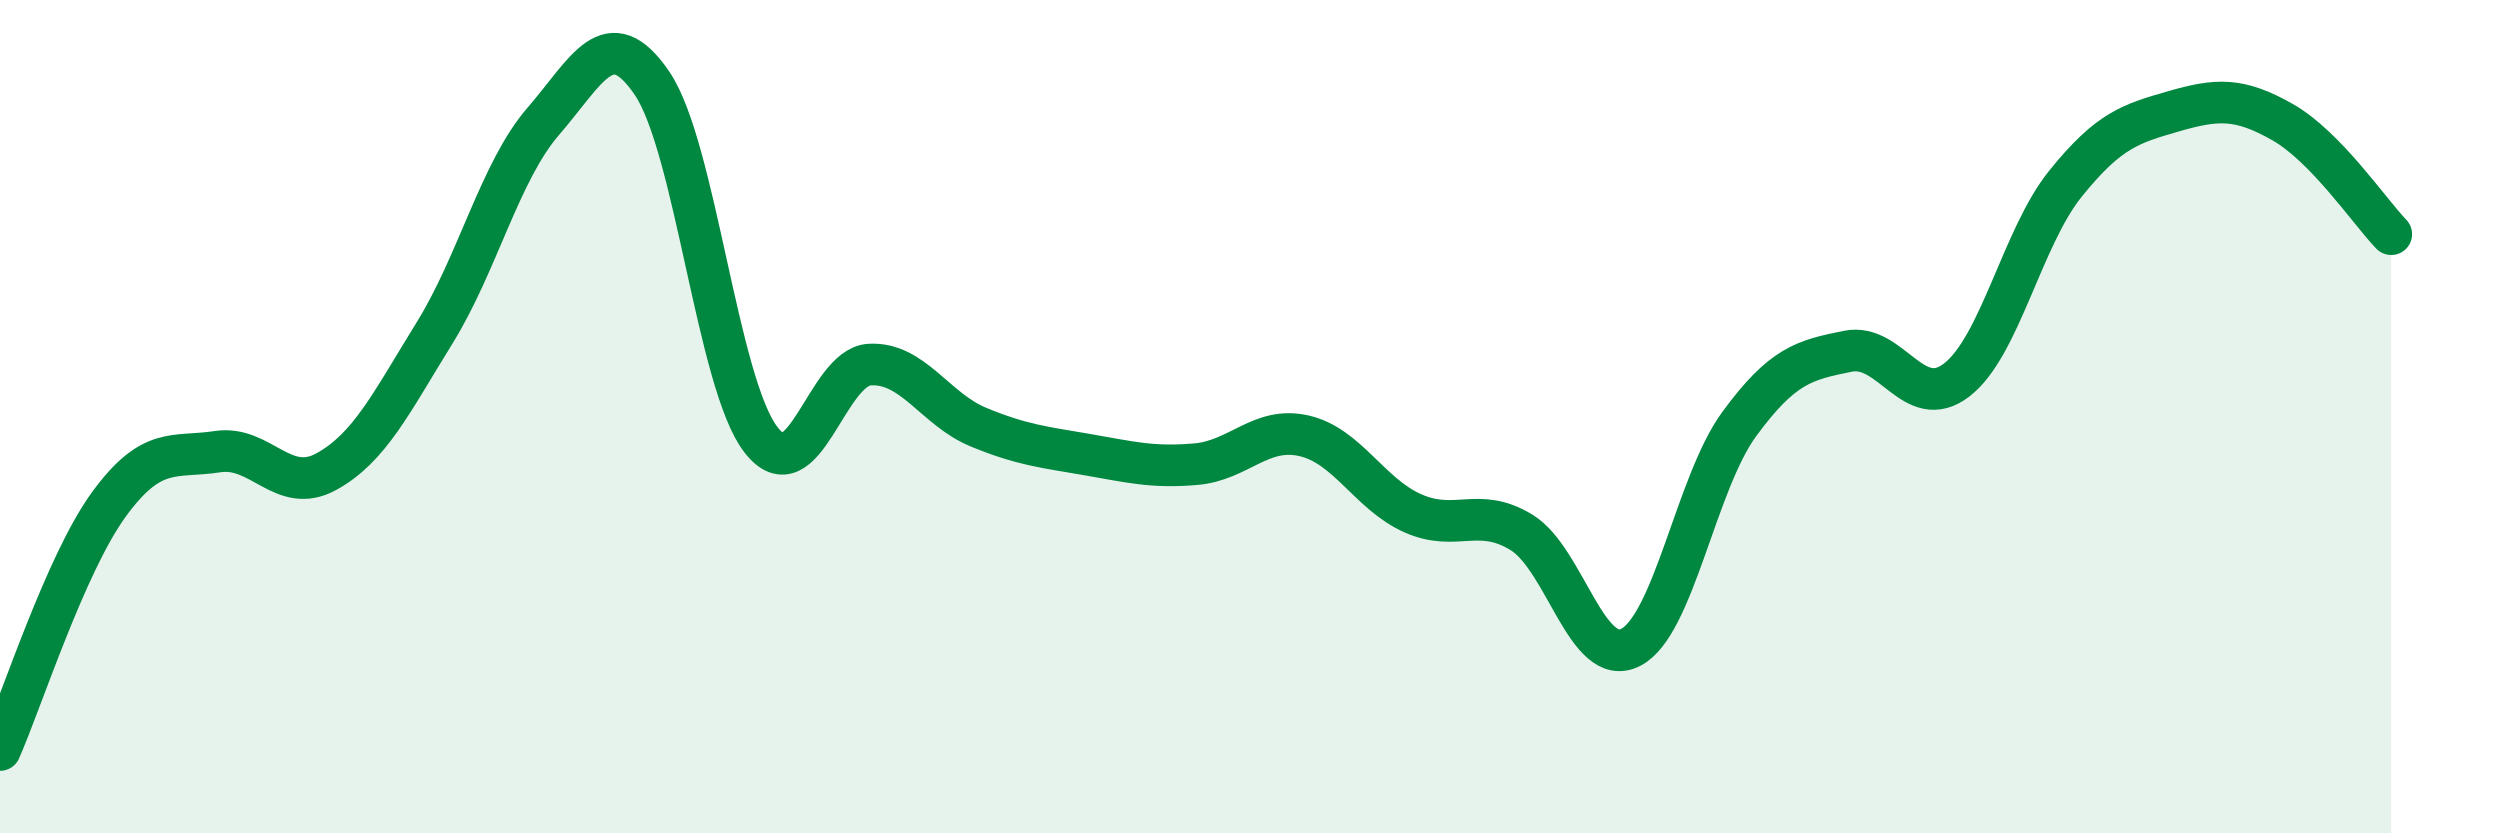 
    <svg width="60" height="20" viewBox="0 0 60 20" xmlns="http://www.w3.org/2000/svg">
      <path
        d="M 0,18 C 0.52,16.82 1.57,13.54 2.61,12.11 C 3.65,10.68 4.18,11 5.22,10.84 C 6.26,10.68 6.79,11.89 7.83,11.32 C 8.87,10.75 9.39,9.67 10.43,7.99 C 11.47,6.31 12,4.11 13.04,2.91 C 14.08,1.71 14.61,0.47 15.65,2 C 16.69,3.53 17.22,9.2 18.26,10.55 C 19.3,11.9 19.83,8.81 20.87,8.75 C 21.91,8.69 22.44,9.82 23.48,10.25 C 24.52,10.68 25.05,10.73 26.09,10.91 C 27.13,11.09 27.66,11.23 28.7,11.14 C 29.74,11.05 30.26,10.22 31.3,10.46 C 32.34,10.7 32.87,11.86 33.91,12.32 C 34.95,12.78 35.48,12.14 36.52,12.78 C 37.56,13.42 38.09,16.06 39.13,15.54 C 40.17,15.02 40.7,11.6 41.74,10.18 C 42.78,8.76 43.31,8.64 44.35,8.43 C 45.39,8.22 45.92,9.92 46.96,9.12 C 48,8.32 48.53,5.7 49.57,4.41 C 50.61,3.12 51.13,2.97 52.17,2.67 C 53.21,2.37 53.74,2.34 54.78,2.93 C 55.82,3.52 56.87,5.08 57.39,5.62L57.39 20L0 20Z"
        fill="#008740"
        opacity="0.1"
        stroke-linecap="round"
        stroke-linejoin="round"
      />
      <path
        d="M 0,18 C 0.52,16.82 1.57,13.54 2.61,12.11 C 3.65,10.68 4.18,11 5.22,10.84 C 6.26,10.68 6.79,11.89 7.83,11.32 C 8.87,10.75 9.39,9.67 10.43,7.99 C 11.47,6.31 12,4.11 13.04,2.91 C 14.08,1.71 14.61,0.47 15.65,2 C 16.69,3.53 17.22,9.2 18.26,10.55 C 19.3,11.9 19.83,8.81 20.87,8.75 C 21.91,8.69 22.44,9.82 23.48,10.25 C 24.52,10.68 25.05,10.73 26.09,10.91 C 27.13,11.09 27.66,11.23 28.7,11.14 C 29.74,11.05 30.26,10.22 31.3,10.46 C 32.34,10.7 32.87,11.86 33.91,12.32 C 34.95,12.78 35.48,12.14 36.52,12.78 C 37.56,13.42 38.09,16.06 39.13,15.54 C 40.17,15.02 40.7,11.6 41.74,10.18 C 42.78,8.76 43.31,8.64 44.35,8.43 C 45.39,8.22 45.92,9.92 46.96,9.12 C 48,8.32 48.53,5.7 49.57,4.41 C 50.61,3.12 51.13,2.97 52.17,2.67 C 53.21,2.37 53.74,2.34 54.78,2.93 C 55.82,3.52 56.87,5.08 57.39,5.62"
        stroke="#008740"
        stroke-width="1"
        fill="none"
        stroke-linecap="round"
        stroke-linejoin="round"
      />
    </svg>
  